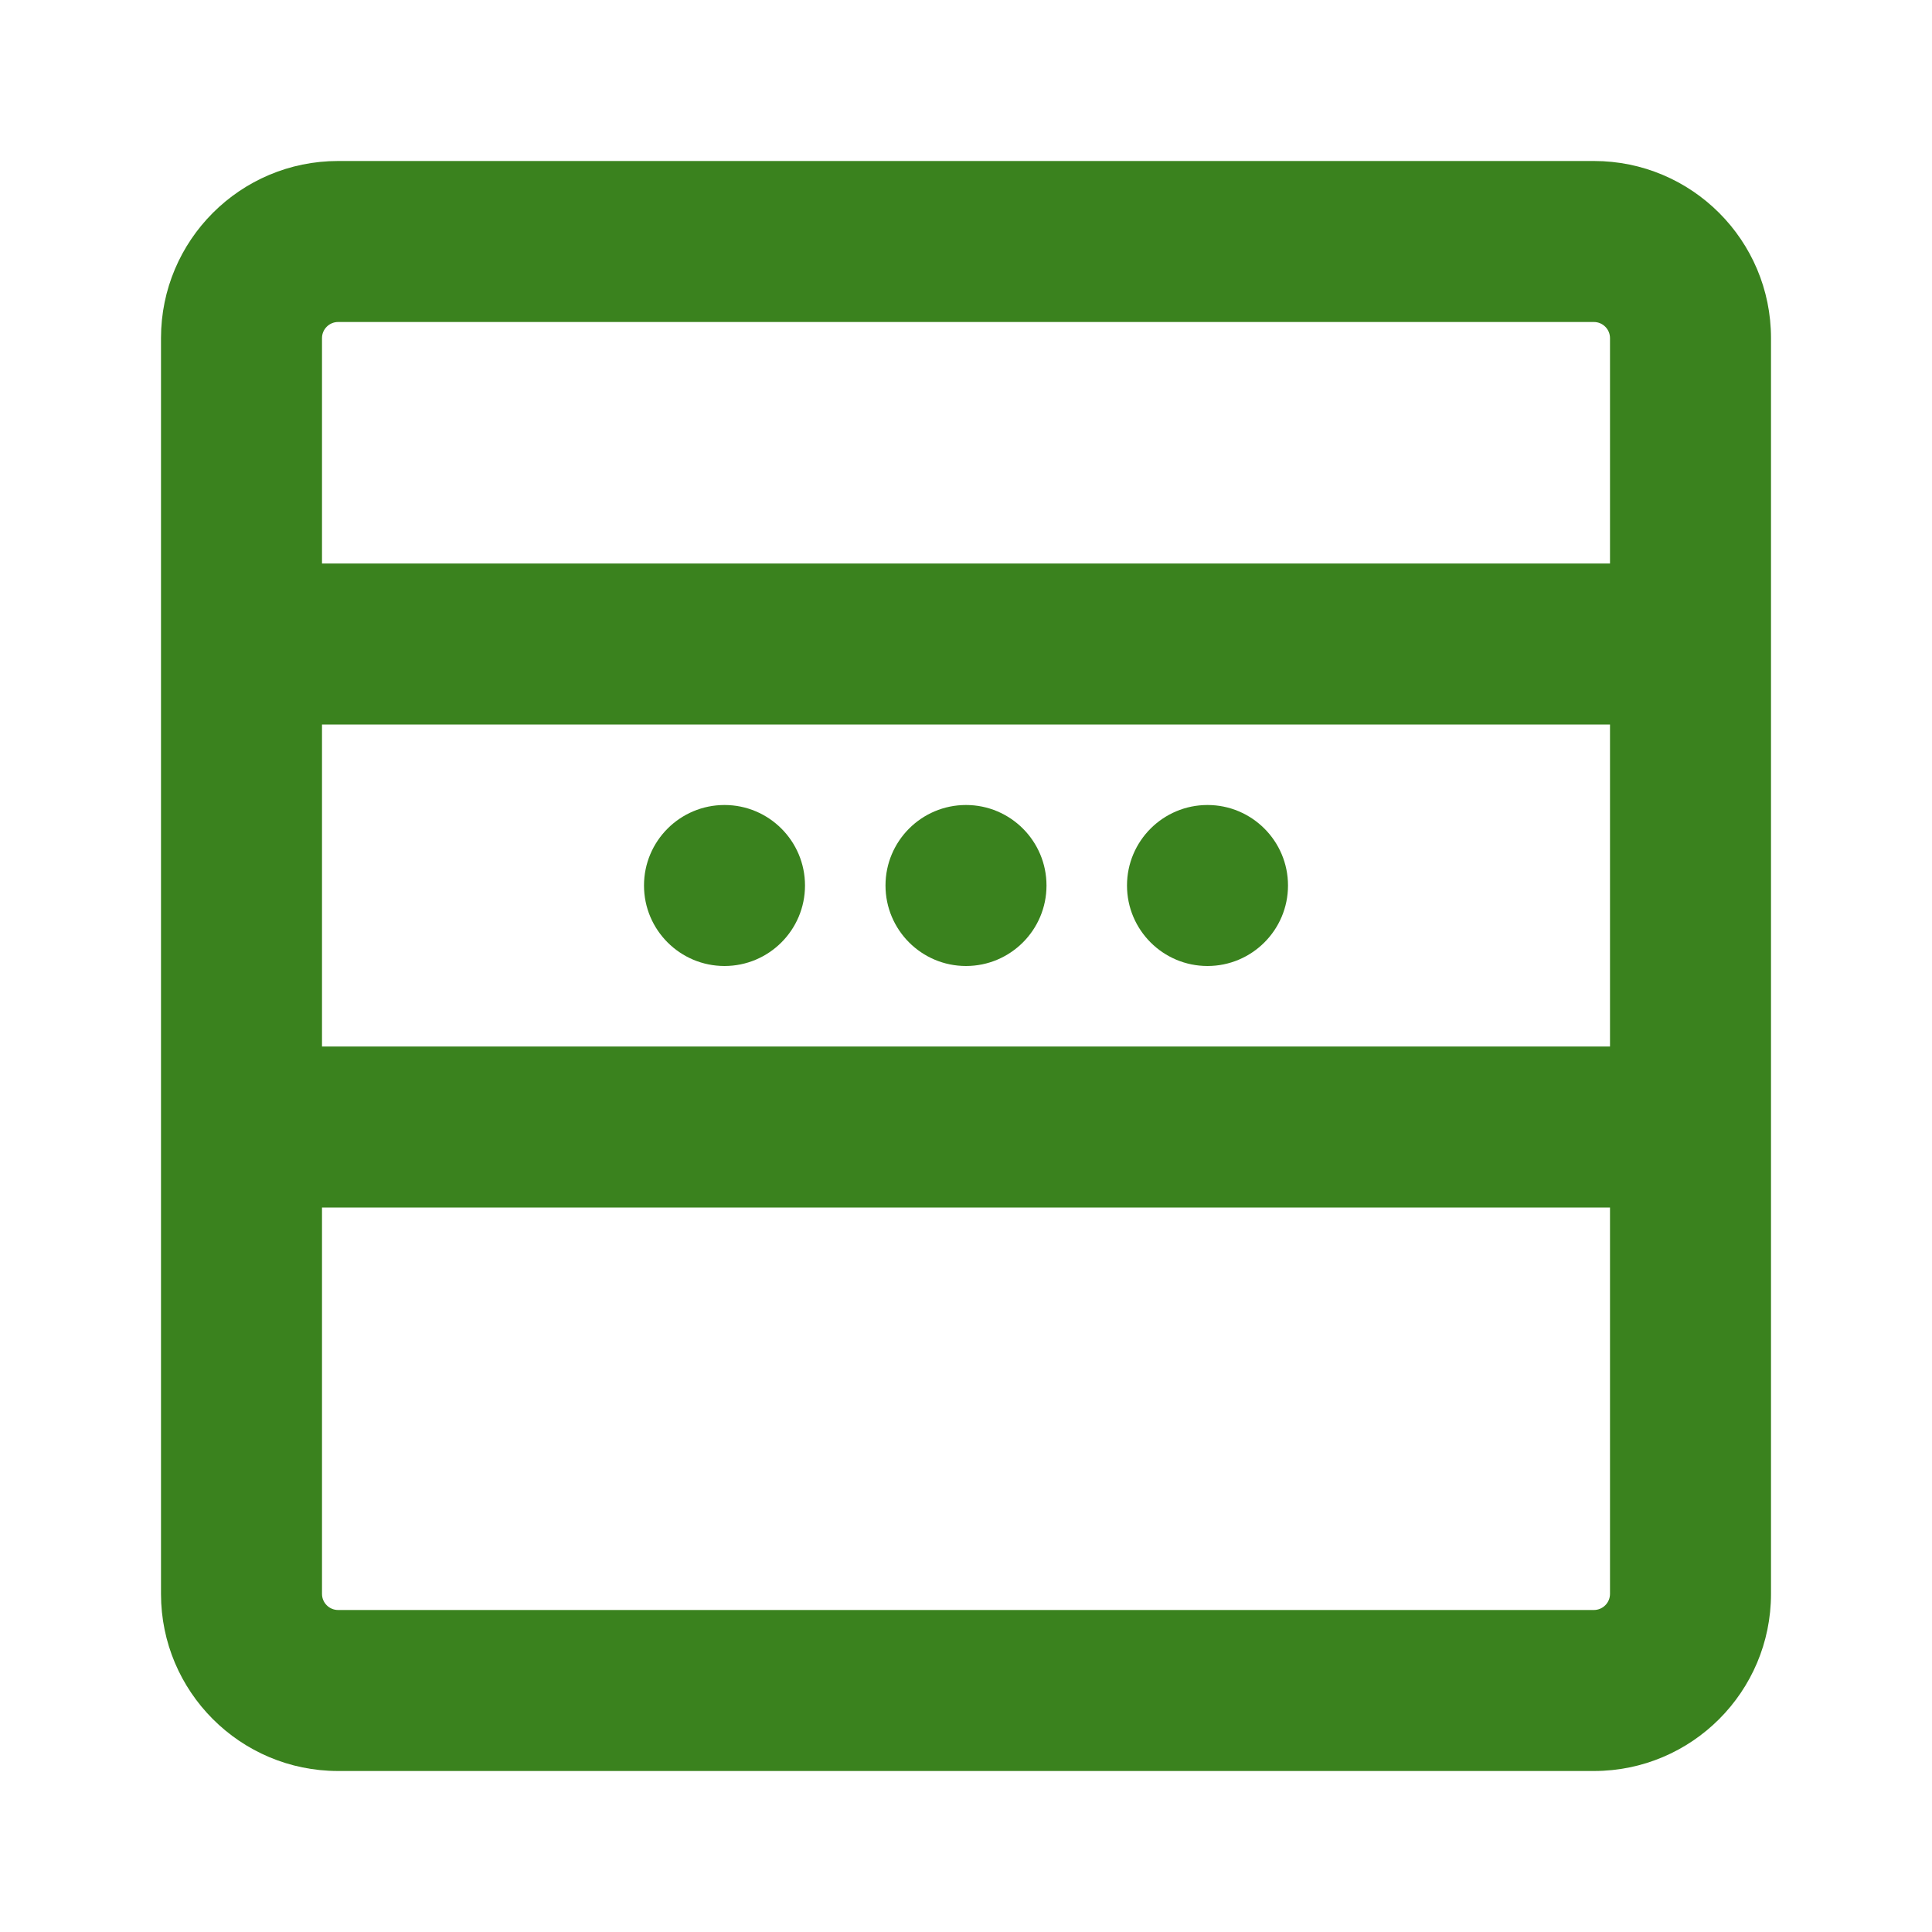 <svg width="24.0" height="24.0" preserveAspectRatio="xMinYMin meet" viewBox="0 0 24 24" xmlns="http://www.w3.org/2000/svg" version="1.0" fill-rule="evenodd" xmlns:xlink="http://www.w3.org/1999/xlink"><title>...</title><desc>...</desc><g id="group" transform="scale(1,-1) translate(0,-24)" clip="0 0 24 24"><g transform=""><g transform=" matrix(1,0,0,-1,0,24)"><g transform=""><path d="M 19.8 2 L 4.2 2 C 2.985 2 2 2.985 2 4.2 L 2 19.8 C 2 21.015 2.985 22 4.2 22 L 19.8 22 C 21.015 22 22 21.015 22 19.8 L 22 4.2 C 22 2.985 21.015 2 19.8 2 Z M 4 4.2 C 4 4.09 4.09 4 4.2 4 L 19.8 4 C 19.91 4 20 4.09 20 4.2 L 20 7 L 4 7 L 4 4.2 Z M 4 9 L 4 13 L 20 13 L 20 9 L 4 9 Z M 4 19.8 L 4 15 L 20 15 L 20 19.8 C 20 19.91 19.91 20 19.8 20 L 4.2 20 C 4.09 20 4 19.91 4 19.8 Z M 9 10 C 8.448 10 8 10.448 8 11 C 8 11.552 8.448 12 9 12 C 9.552 12 10 11.552 10 11 C 10 10.448 9.552 10 9 10 Z M 12 10 C 11.448 10 11 10.448 11 11 C 11 11.552 11.448 12 12 12 C 12.552 12 13 11.552 13 11 C 13 10.448 12.552 10 12 10 Z M 14 11 C 14 10.448 14.448 10 15 10 C 15.552 10 16 10.448 16 11 C 16 11.552 15.552 12 15 12 C 14.448 12 14 11.552 14 11 Z " style="stroke: none; stroke-linecap: butt; stroke-width: 1; fill: rgb(23%,51%,12%); fill-rule: evenodd;"/></g></g></g></g></svg>